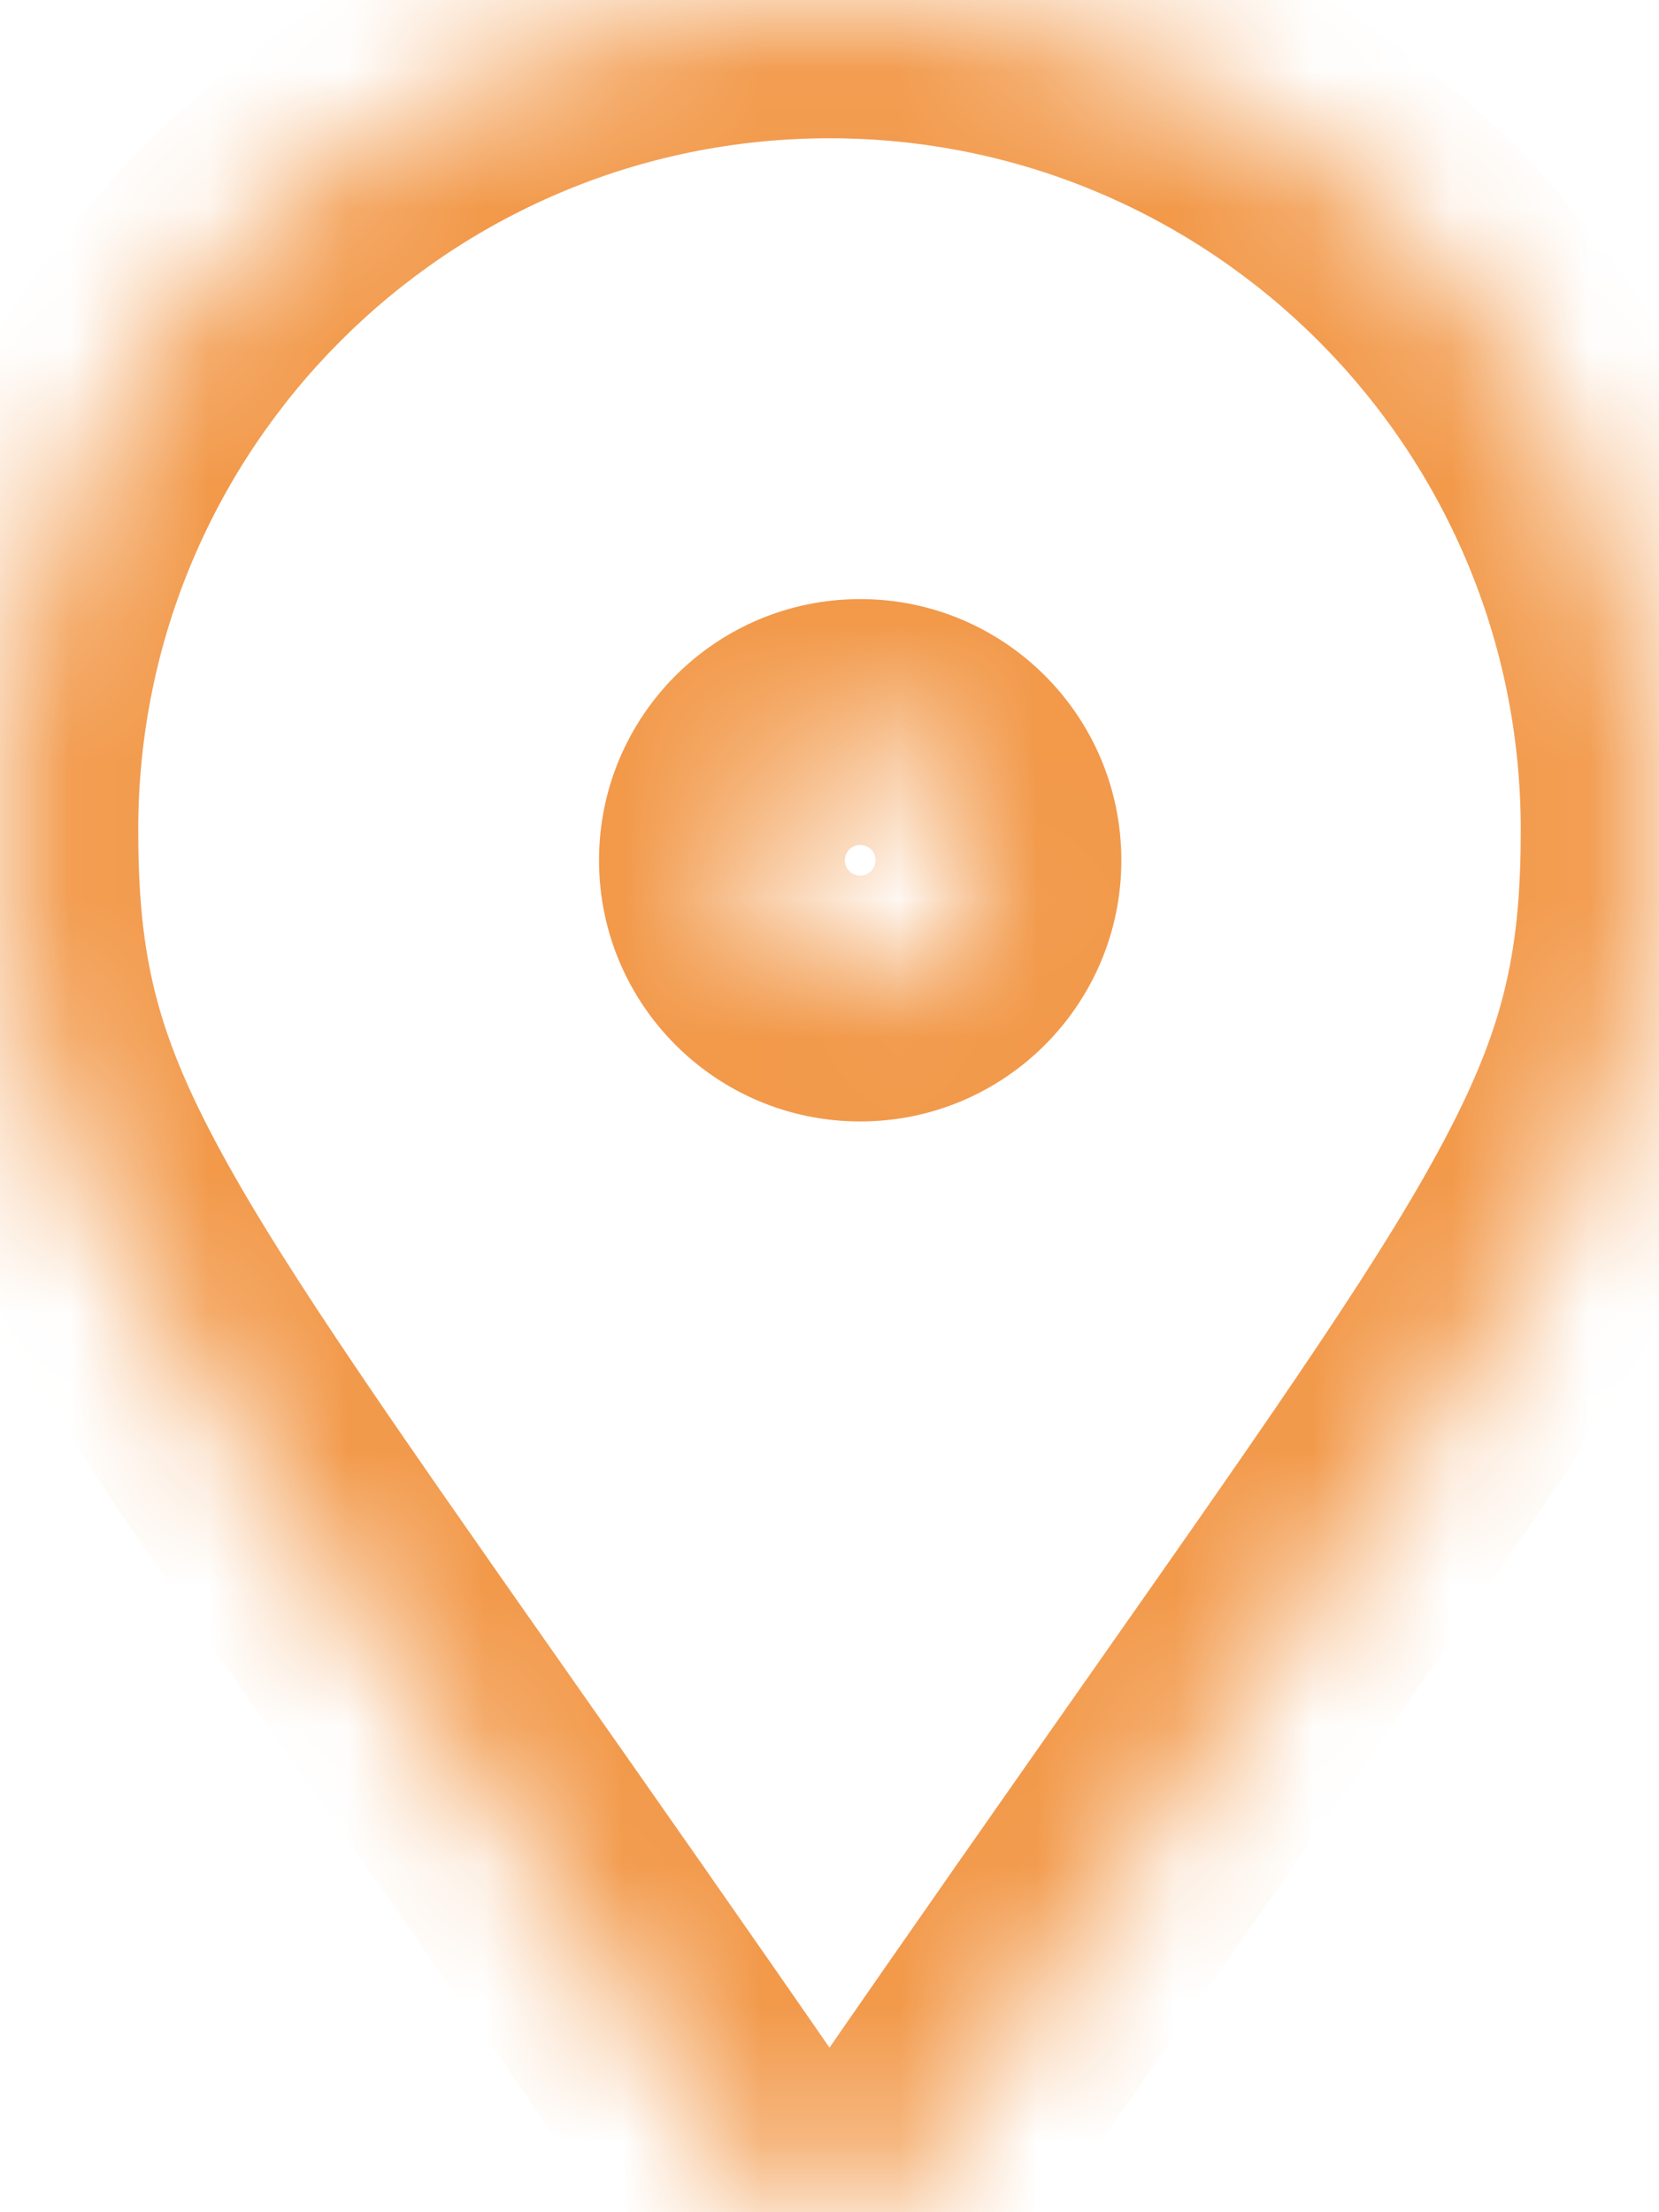 <svg width="12" height="16" viewBox="0 0 12 16" fill="none" xmlns="http://www.w3.org/2000/svg">
<mask id="path-1-inside-1" fill="white">
<path fill-rule="evenodd" clip-rule="evenodd" d="M3.291 12.675C3.881 13.517 4.574 14.503 5.383 15.677C5.681 16.108 6.319 16.108 6.617 15.677C7.426 14.503 8.119 13.517 8.709 12.675C11.431 8.798 12 7.988 12 6C12 2.686 9.314 0 6 0C2.686 0 0 2.686 0 6C0 7.988 0.569 8.798 3.291 12.675ZM6.222 7.111C6.713 7.111 7.111 6.713 7.111 6.222C7.111 5.731 6.713 5.333 6.222 5.333C5.731 5.333 5.333 5.731 5.333 6.222C5.333 6.713 5.731 7.111 6.222 7.111Z"/>
</mask>
<path d="M5.383 15.677L4.56 16.245L4.561 16.246L5.383 15.677ZM3.291 12.675L2.472 13.25H2.472L3.291 12.675ZM6.617 15.677L7.439 16.246L7.44 16.245L6.617 15.677ZM8.709 12.675L9.528 13.25L8.709 12.675ZM6.207 15.109C5.394 13.932 4.7 12.943 4.109 12.101L2.472 13.25C3.063 14.092 3.753 15.075 4.56 16.245L6.207 15.109ZM5.794 15.108C5.894 14.964 6.106 14.964 6.206 15.108L4.561 16.246C5.257 17.251 6.743 17.251 7.439 16.246L5.794 15.108ZM7.891 12.101C7.3 12.943 6.606 13.932 5.793 15.109L7.44 16.245C8.247 15.075 8.937 14.092 9.528 13.25L7.891 12.101ZM11 6C11 6.851 10.889 7.391 10.486 8.171C10.043 9.03 9.272 10.133 7.891 12.101L9.528 13.25C10.868 11.34 11.742 10.099 12.264 9.087C12.827 7.996 13 7.137 13 6H11ZM6 1C8.761 1 11 3.239 11 6H13C13 2.134 9.866 -1 6 -1V1ZM1 6C1 3.239 3.239 1 6 1V-1C2.134 -1 -1 2.134 -1 6H1ZM4.109 12.101C2.728 10.133 1.957 9.03 1.514 8.171C1.111 7.391 1 6.851 1 6H-1C-1 7.137 -0.827 7.996 -0.264 9.087C0.258 10.099 1.132 11.34 2.472 13.25L4.109 12.101ZM6.111 6.222C6.111 6.161 6.161 6.111 6.222 6.111V8.111C7.266 8.111 8.111 7.265 8.111 6.222H6.111ZM6.222 6.333C6.161 6.333 6.111 6.284 6.111 6.222H8.111C8.111 5.179 7.266 4.333 6.222 4.333V6.333ZM6.333 6.222C6.333 6.284 6.284 6.333 6.222 6.333V4.333C5.179 4.333 4.333 5.179 4.333 6.222H6.333ZM6.222 6.111C6.284 6.111 6.333 6.161 6.333 6.222H4.333C4.333 7.265 5.179 8.111 6.222 8.111V6.111Z" fill="#F2994A" mask="url(#path-1-inside-1)"/>
</svg>
